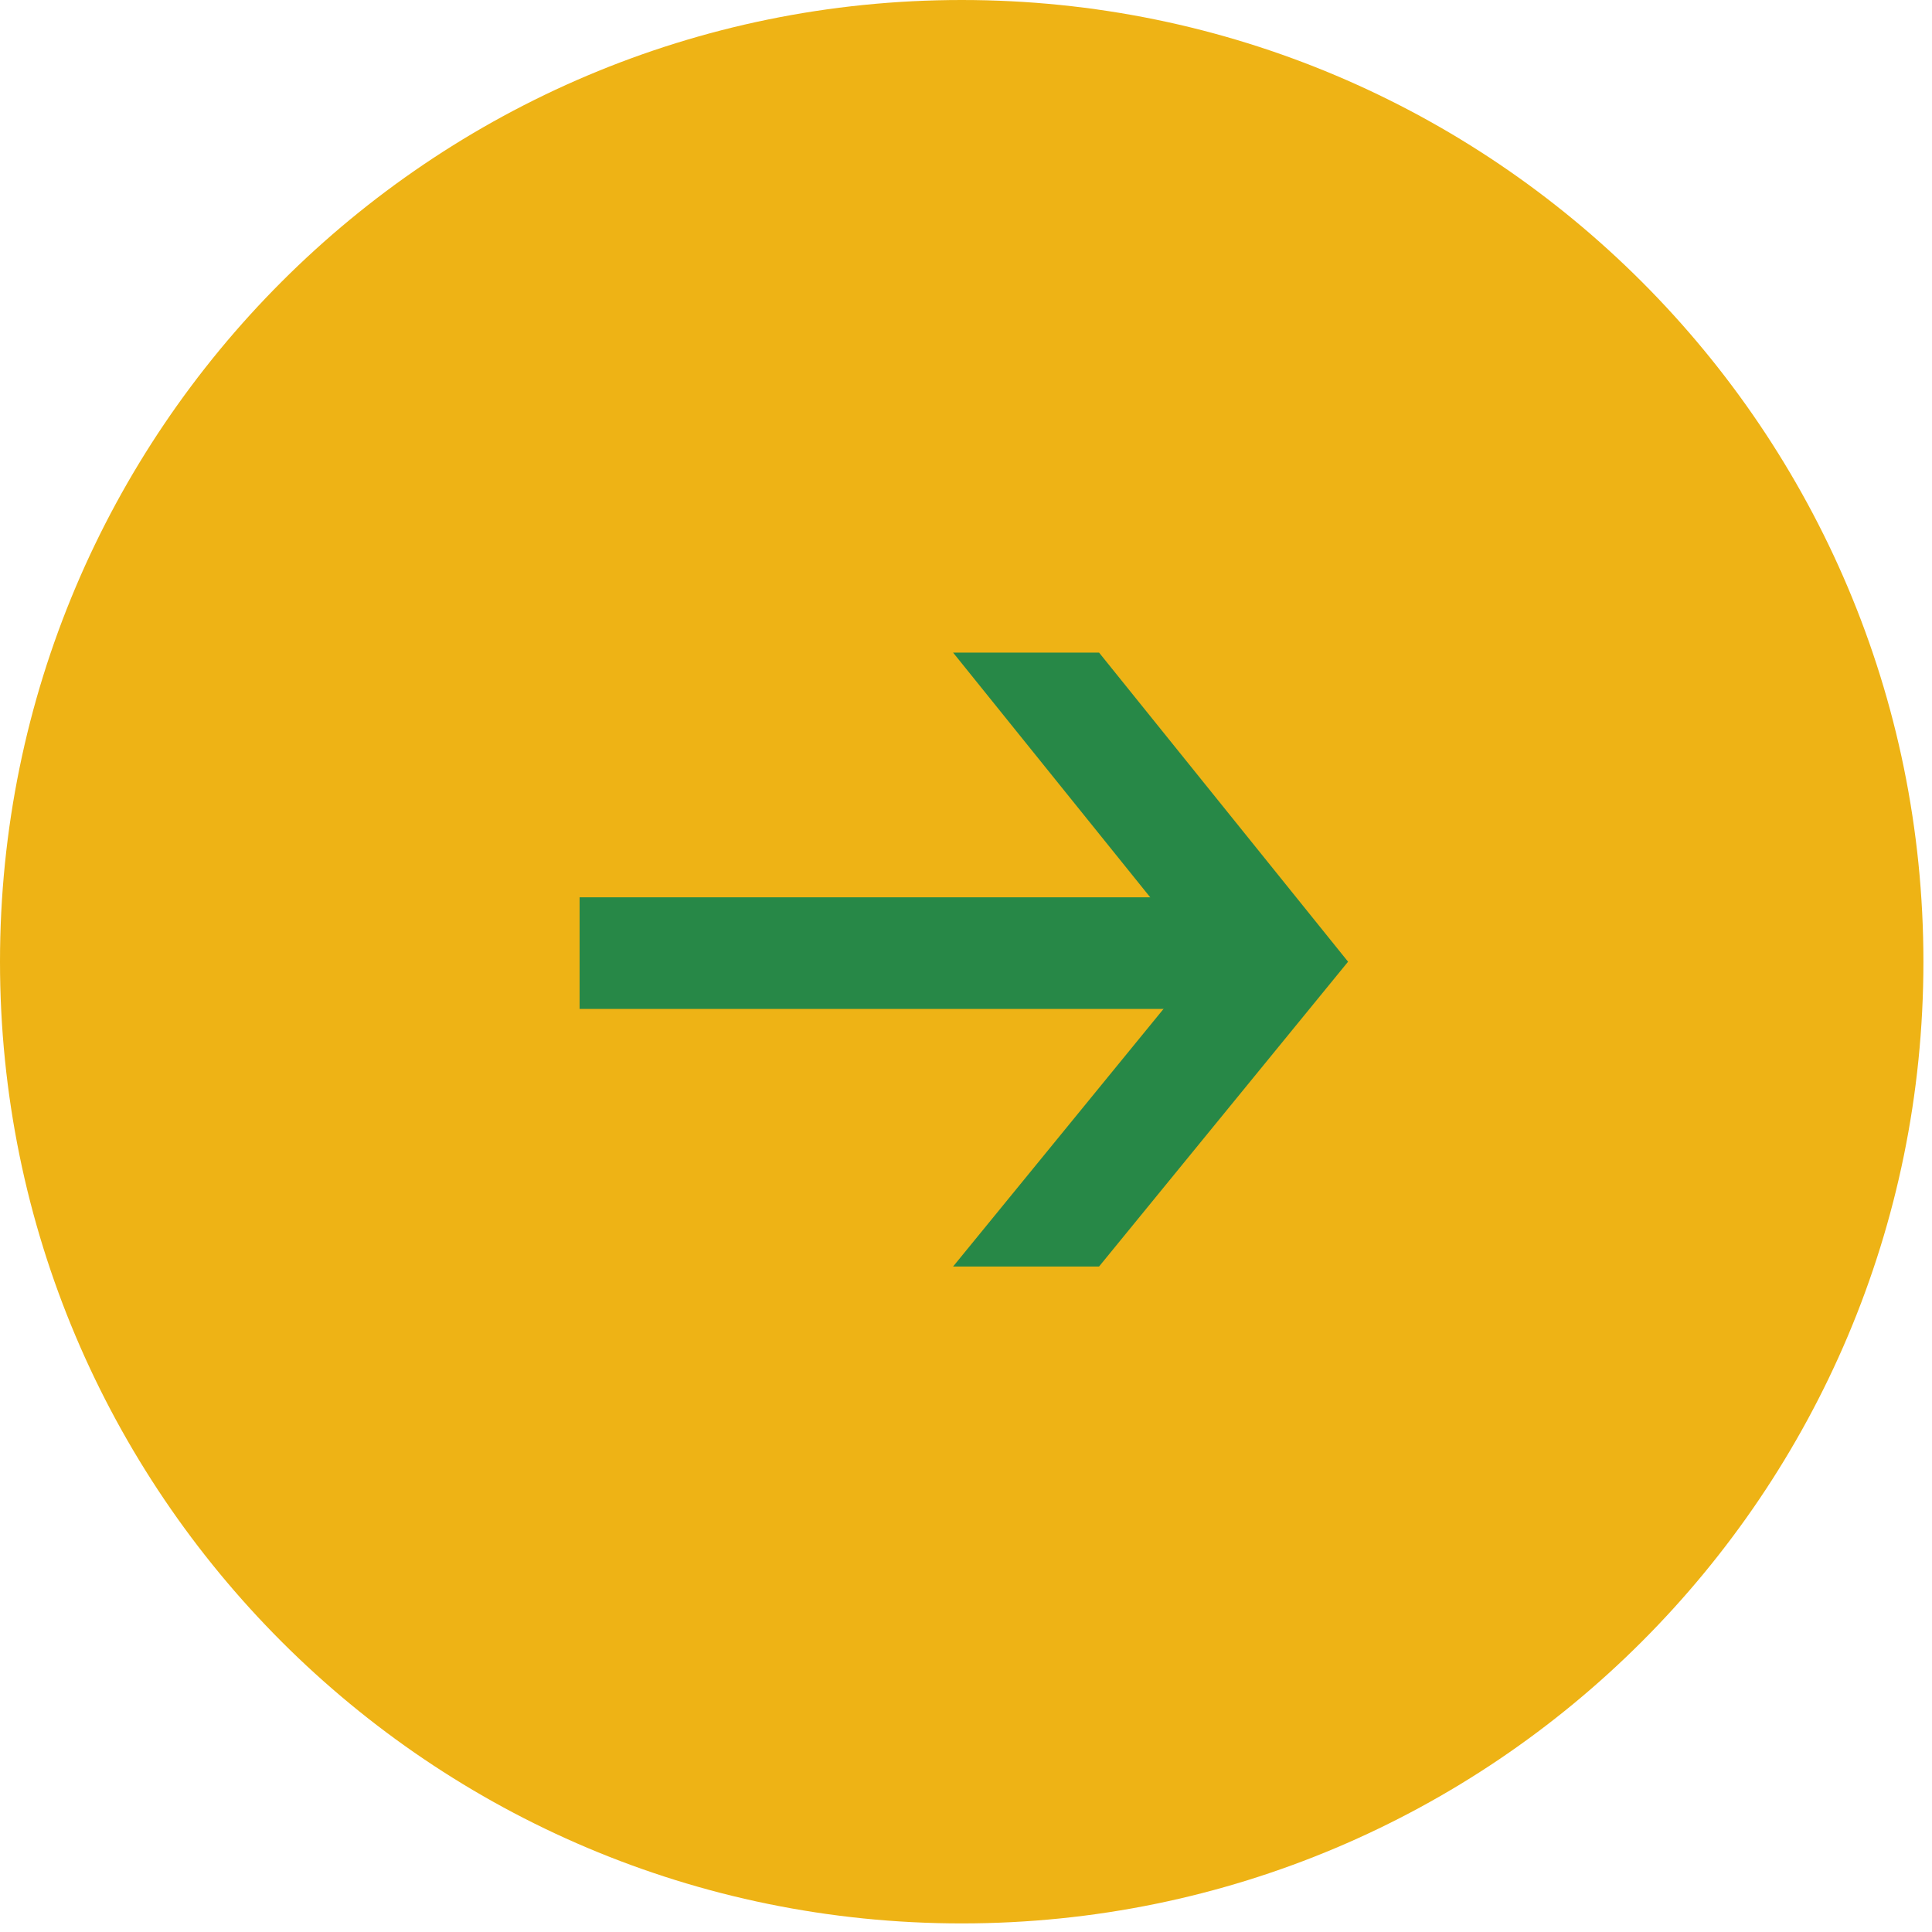 <svg width="45" height="45" viewBox="0 0 45 45" fill="none" xmlns="http://www.w3.org/2000/svg">
<path d="M22.4 44.8C34.771 44.8 44.8 34.771 44.8 22.4C44.8 10.029 34.771 0 22.4 0C10.029 0 0 10.029 0 22.4C0 34.771 10.029 44.8 22.4 44.8Z" fill="#EEB315"/>
<path d="M29.3 20.9H13.5V23.5H29.3V20.9Z" fill="#278847"/>
<path d="M25.599 15.2H22.199L27.999 22.4L22.199 29.5H25.599L31.399 22.4L25.599 15.2Z" fill="#278847"/>
</svg>

